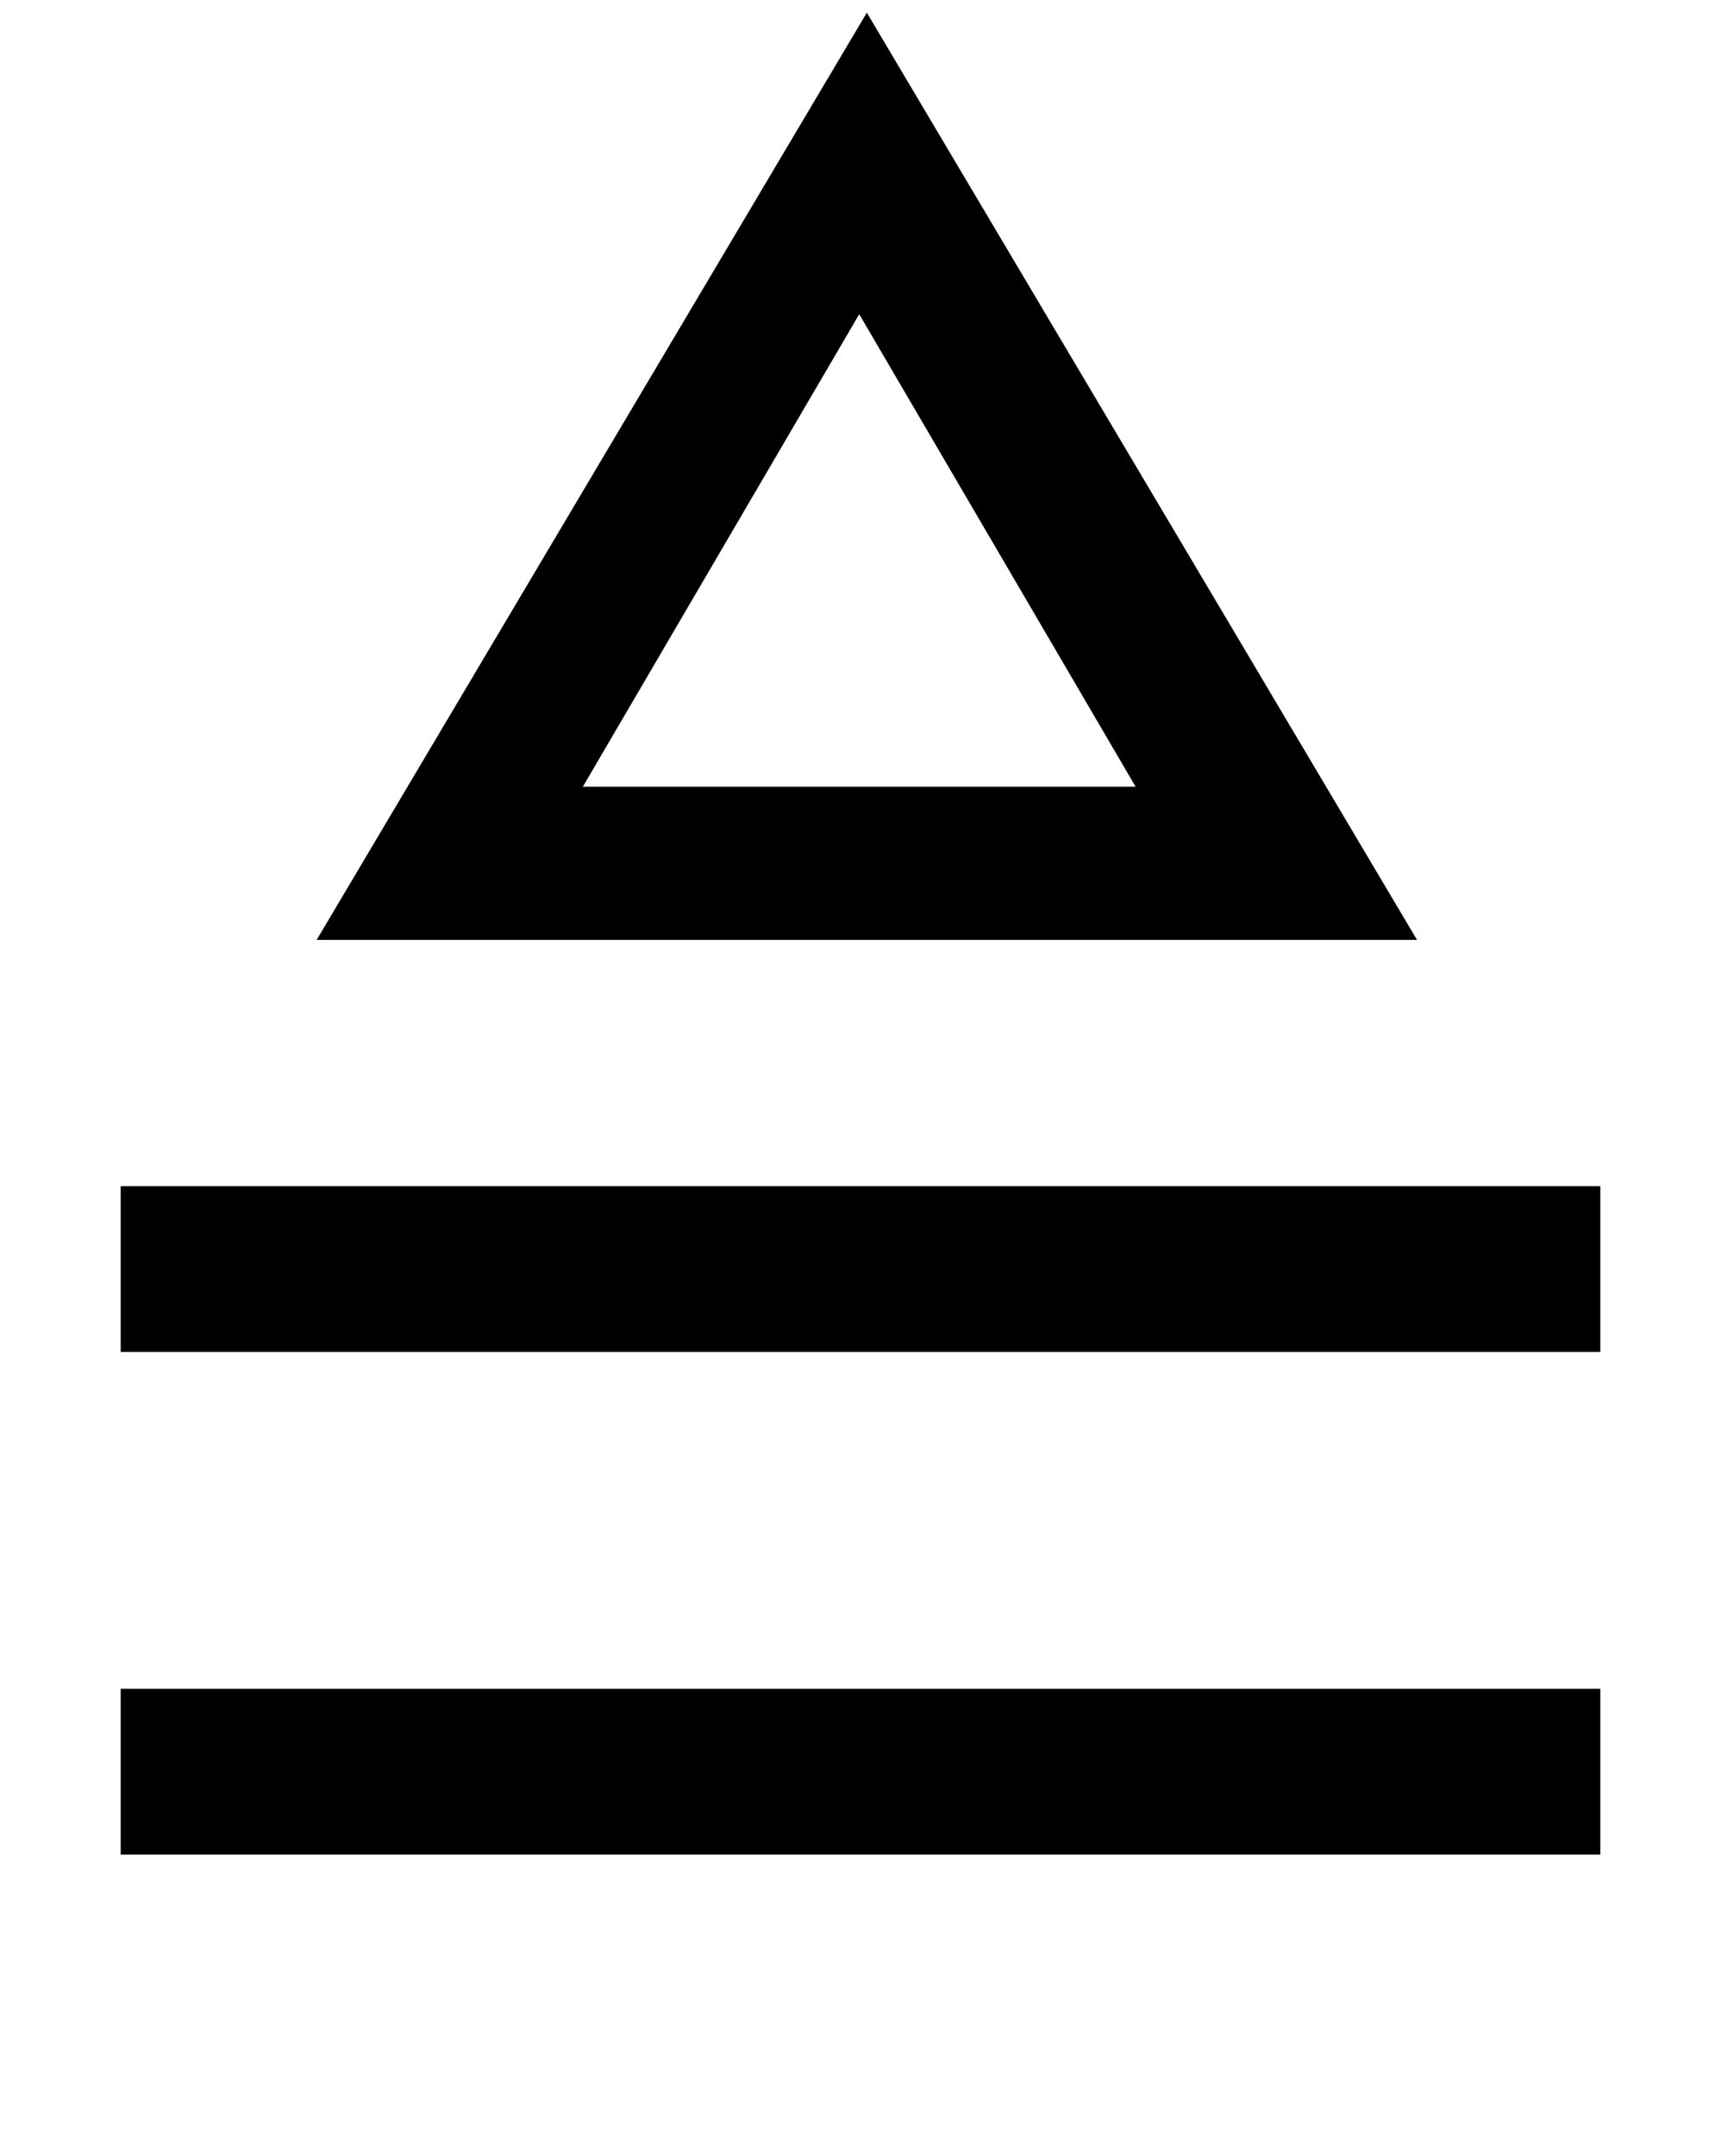 <?xml version='1.0' encoding='UTF-8'?>
<!-- This file was generated by dvisvgm 2.13.3 -->
<svg version='1.1' xmlns='http://www.w3.org/2000/svg' xmlns:xlink='http://www.w3.org/1999/xlink' width='7.473pt' height='9.36pt' viewBox='70.735 59.382 7.473 9.36'>
<defs>
<path id='g0-141' d='M6.153-5.28L3.764-9.305L1.375-5.28H6.153ZM4.931-5.945H2.531L3.731-7.996L4.931-5.945ZM6.949-3.491V-4.211H.524V-3.491H6.949ZM6.949-1.309V-2.029H.524V-1.309H6.949Z'/>
</defs>
<g id='page1'>
<use x='70.735' y='68.742' xlink:href='#g0-141'/>
</g>
</svg><!--Rendered by QuickLaTeX.com-->